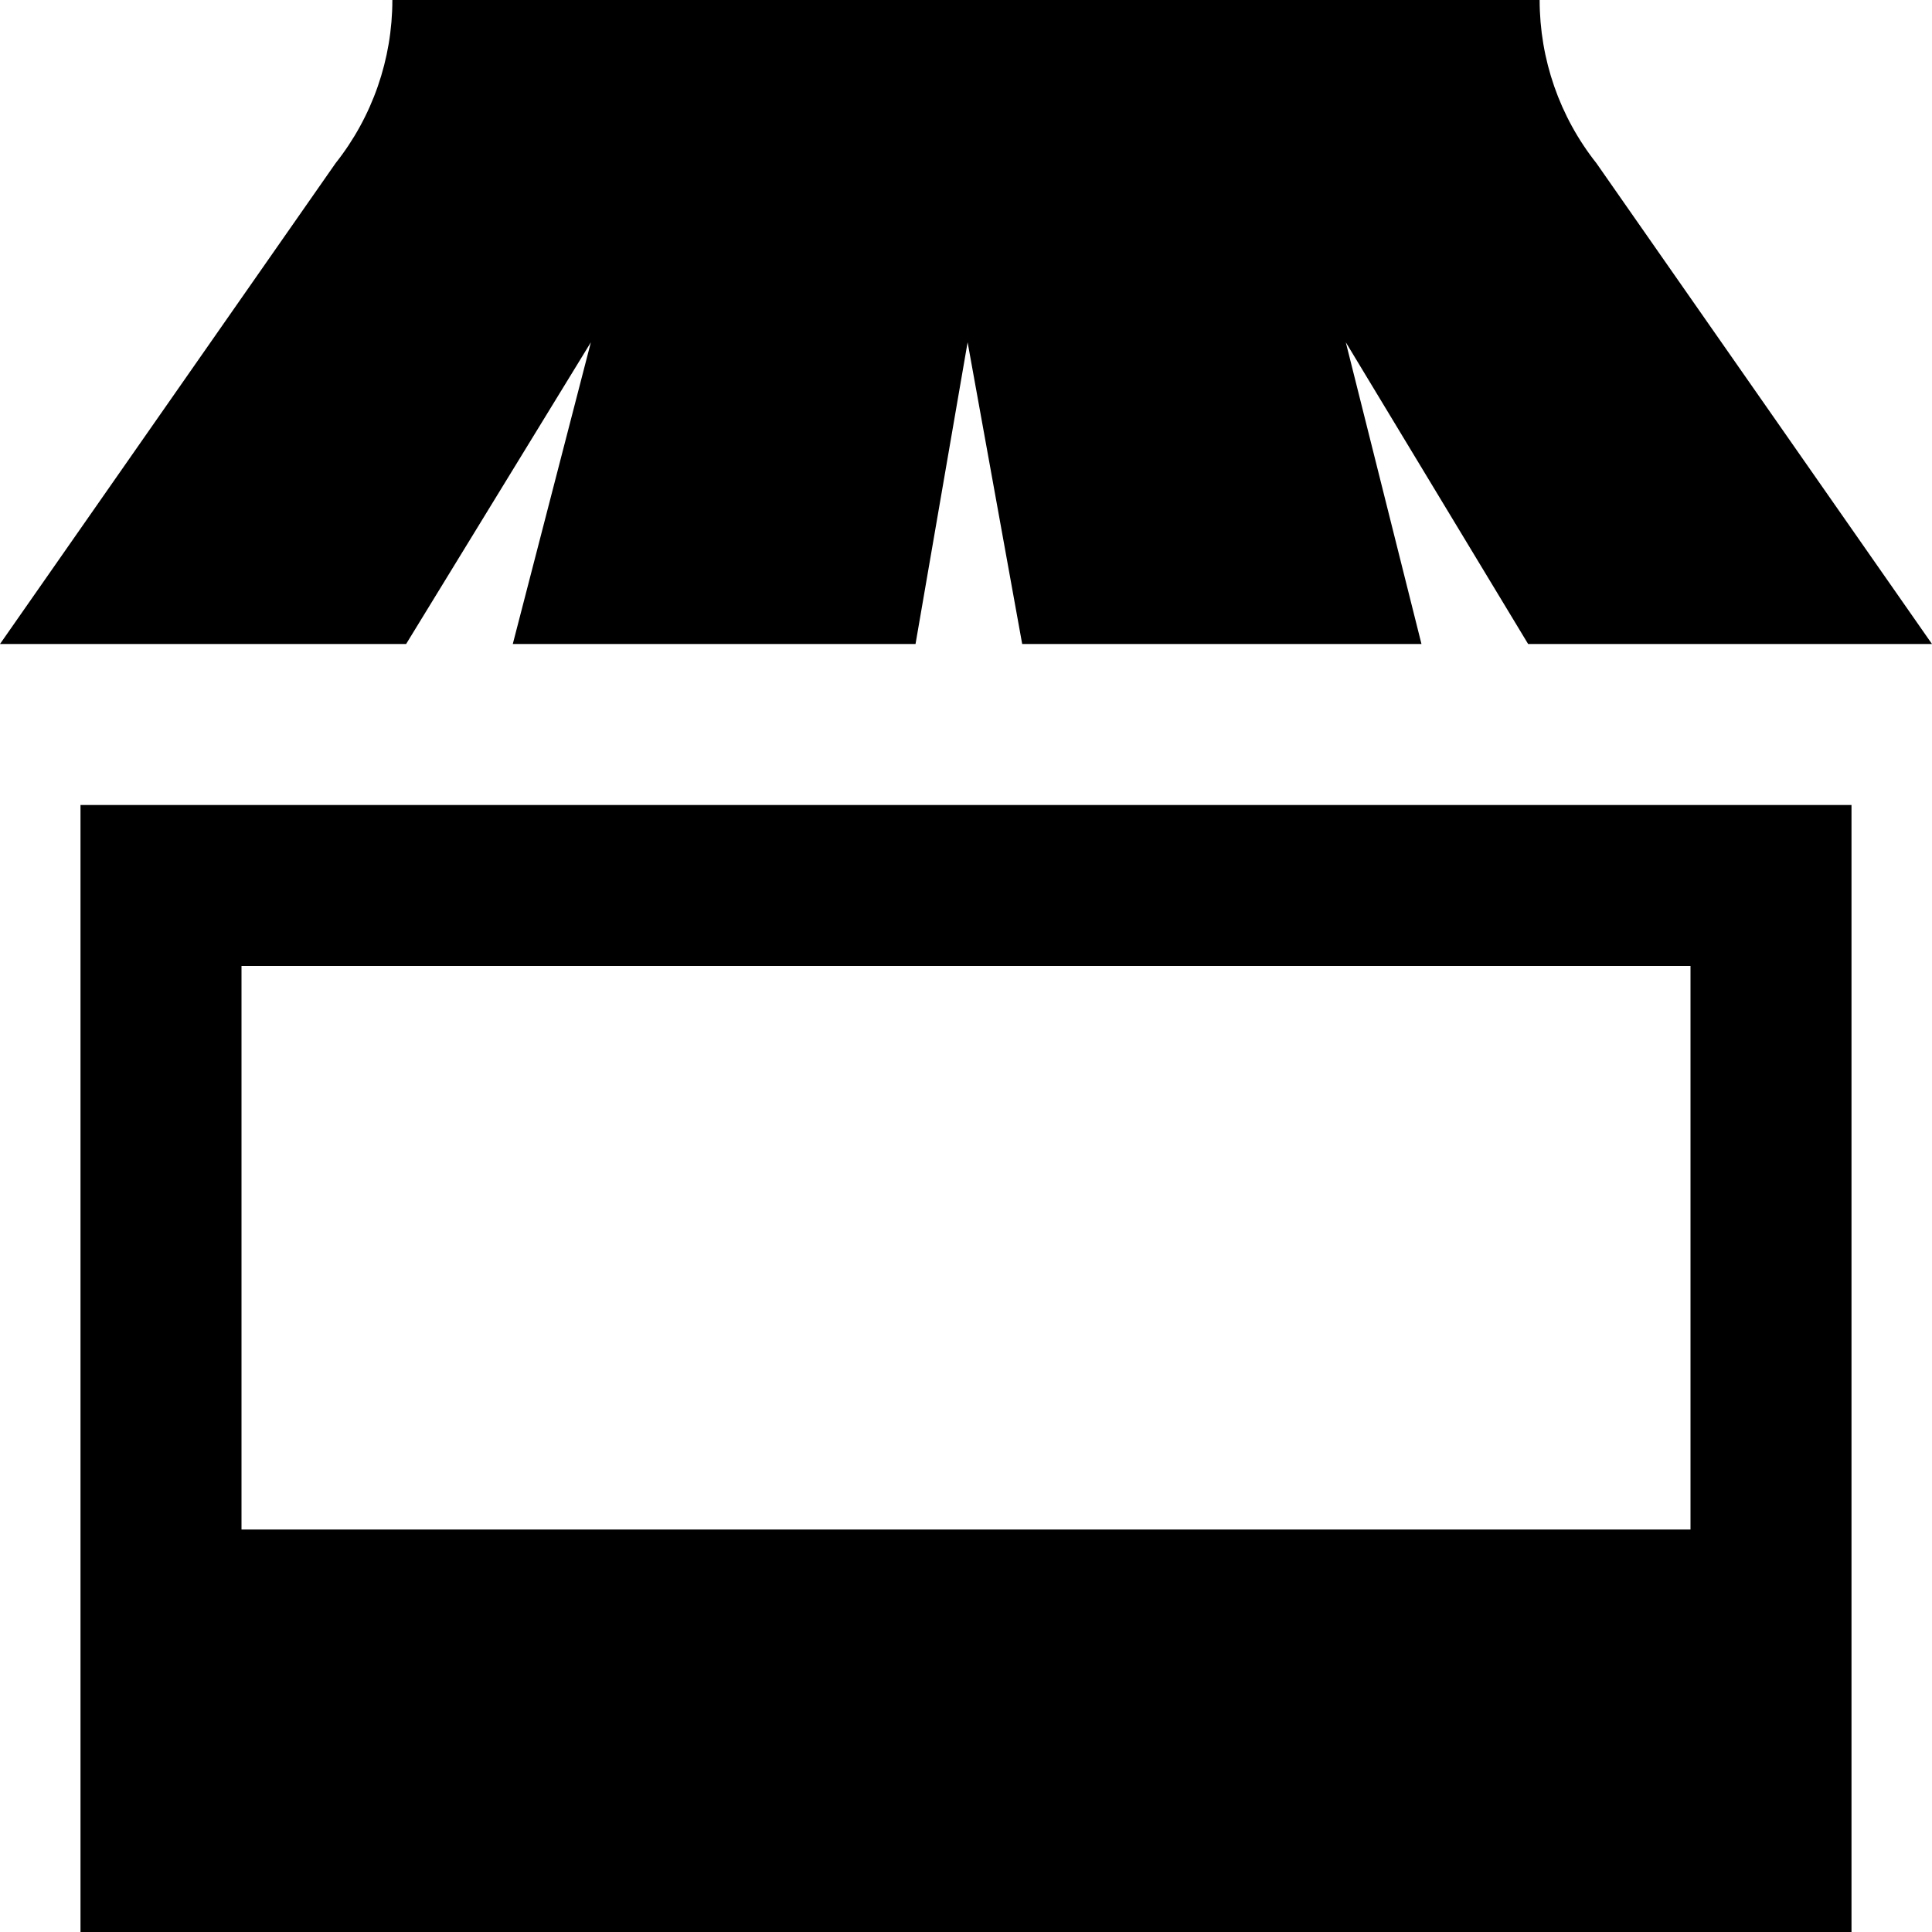 <svg xmlns="http://www.w3.org/2000/svg" width="24" height="24" viewBox="0 0 24 24"><path d="M21 12v7h-18v-7h18zm2-2h-22v14h22v-14zm-4.017-2l-2.265-3.748.94 3.748h-4.96l-.678-3.748-.647 3.748h-5.003l.97-3.748-2.295 3.748h-5.045l4.169-5.973c.457-.577.705-1.291.705-2.027h14.252c0 .736.248 1.45.705 2.027l4.169 5.973h-5.017z"/></svg>
